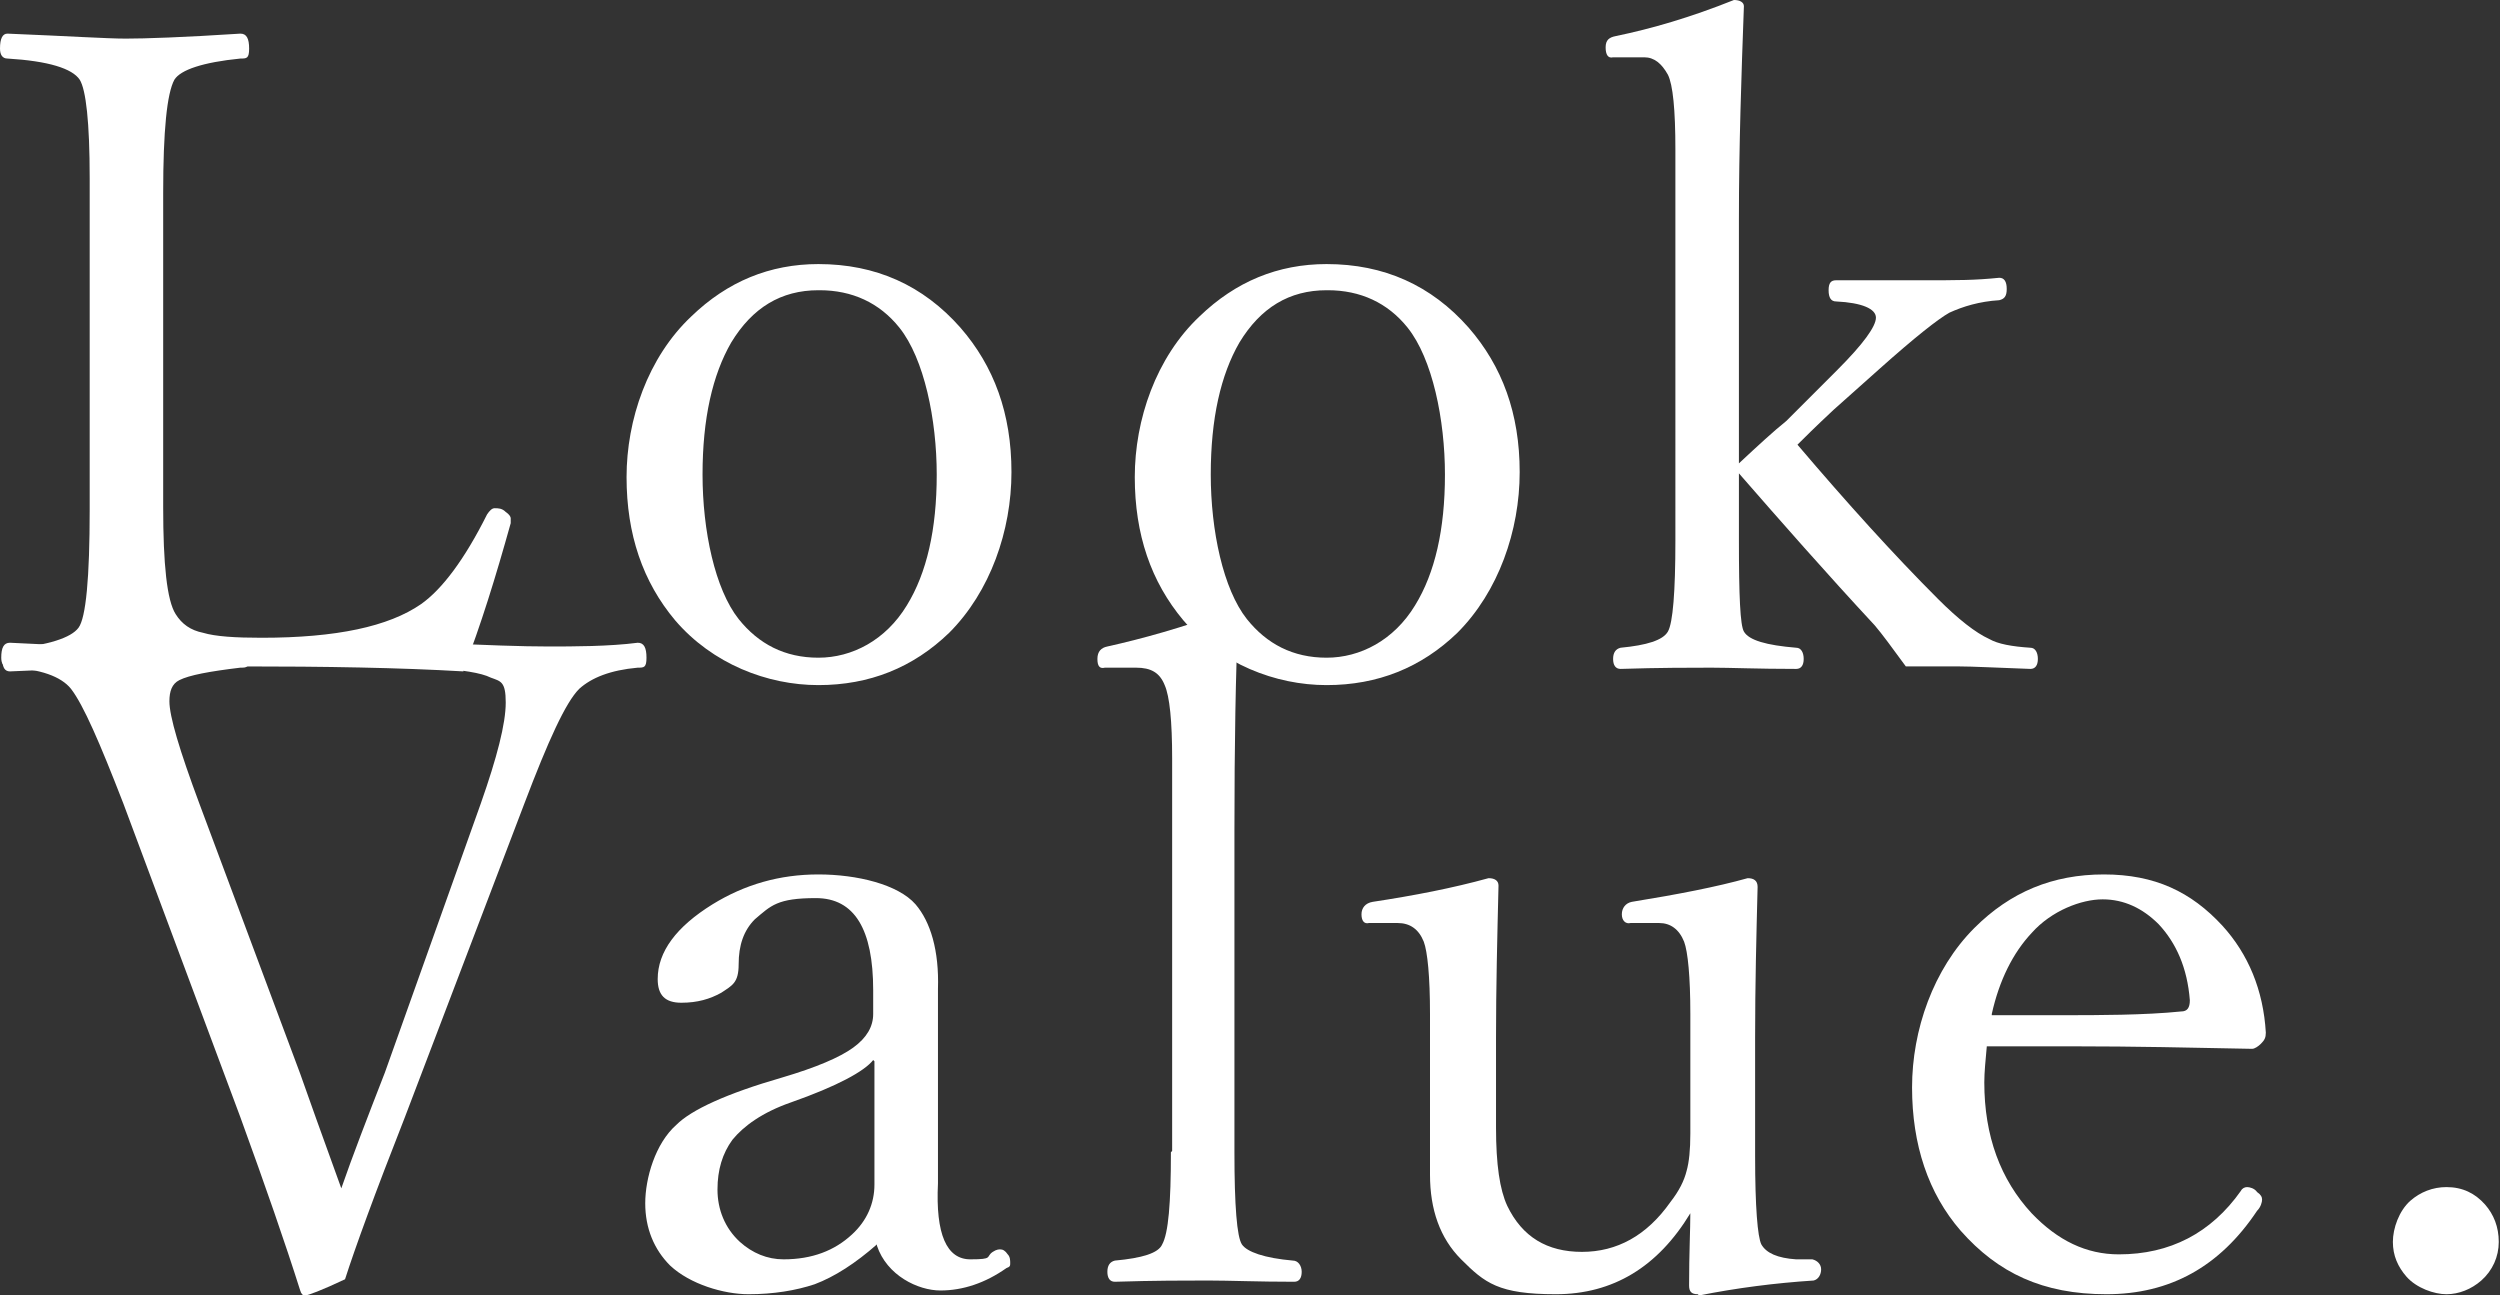 <?xml version="1.0" encoding="UTF-8"?><svg id="_レイヤー_2" xmlns="http://www.w3.org/2000/svg" viewBox="0 0 200.7 104"><rect x="0" y="0" width="200.7" height="104" fill="#333333" stroke="none"/><defs><style>.cls-1{fill:#fff;stroke-width:0px;}</style></defs><g id="_レイヤー_1-2"><path class="cls-1" d="m37.2,53.9c-5.1-.3-11.1-.4-17.9-.4s-11.8.1-18.5.4c-.4,0-.6-.3-.6-.9s.2-.8.6-.9c3.1-.3,4.9-.9,5.5-1.7.6-.8.9-4,.9-9.5V14.3c0-4.5-.3-7.1-.8-7.9-.6-.9-2.5-1.5-5.8-1.7-.4,0-.6-.3-.6-.8,0-.8.2-1.2.6-1.2,4.9.2,8,.4,9.5.4s4.6-.1,9.2-.4c.5,0,.7.4.7,1.2s-.2.8-.7.8c-3,.3-4.8.9-5.3,1.7-.6,1.1-.9,4.1-.9,9.1v25.2c0,4.6.3,7.5,1,8.6.5.8,1.2,1.3,2.2,1.5,1,.3,2.6.4,4.7.4,6,0,10.2-.9,12.8-2.7,1.7-1.2,3.5-3.6,5.3-7.2.2-.3.4-.5.6-.5.3,0,.6,0,.9.3.3.2.4.4.4.5v.4c-1.2,4.3-2.4,8.2-3.8,11.8Z"/><path class="cls-1" d="m65.7,21.2c4.6,0,8.4,1.7,11.4,5.1,2.7,3.1,4.1,6.9,4.1,11.6s-1.7,9.6-5,12.9c-2.9,2.8-6.4,4.2-10.5,4.2s-8.5-1.7-11.5-5.2c-2.6-3.1-3.9-6.9-3.9-11.5s1.7-9.6,5.2-12.9c2.9-2.8,6.3-4.2,10.2-4.2Zm0,2.1c-3,0-5.3,1.4-7,4.2-1.5,2.6-2.3,6.1-2.3,10.6s1,9.2,2.9,11.6c1.6,2,3.7,3.1,6.4,3.1s5.4-1.4,7.1-4.2c1.6-2.6,2.4-6.1,2.4-10.5s-1-9.3-3-11.8c-1.6-2-3.8-3-6.4-3Z"/><path class="cls-1" d="m106.5,21.2c4.6,0,8.4,1.7,11.4,5.1,2.7,3.1,4.1,6.9,4.1,11.6s-1.7,9.6-5,12.9c-2.9,2.8-6.4,4.2-10.5,4.2s-8.5-1.7-11.5-5.2c-2.6-3.1-3.9-6.9-3.9-11.5s1.7-9.6,5.2-12.9c2.9-2.8,6.3-4.2,10.2-4.2Zm0,2.1c-3,0-5.3,1.4-7,4.2-1.5,2.6-2.3,6.1-2.3,10.6s1,9.2,2.9,11.6c1.6,2,3.7,3.1,6.4,3.1s5.4-1.4,7.1-4.2c1.6-2.6,2.4-6.1,2.4-10.5s-1-9.3-3-11.8c-1.6-2-3.8-3-6.4-3Z"/><path class="cls-1" d="m139.6,37.2c1.5-1.4,2.8-2.6,3.8-3.4l4.1-4.1c2.1-2.1,3.1-3.5,3.1-4.2s-1.1-1.2-3.2-1.3c-.4,0-.6-.3-.6-.9s.2-.8.6-.8c1.4,0,3.7,0,6.8,0s4.3,0,6.3-.2c.4,0,.6.3.6.9s-.2.8-.6.9c-1.6.1-2.9.5-4,1-.9.5-2.8,2-5.6,4.5l-3.7,3.3c-1.5,1.4-2.4,2.3-2.9,2.8,4,4.7,7.7,8.8,11.3,12.4,1.6,1.6,3,2.7,4.1,3.2.7.4,1.8.6,3.3.7.4,0,.6.4.6.9s-.2.8-.6.8c-2.8-.1-4.7-.2-5.7-.2-1.7,0-3.1,0-4.3,0-1.1-1.5-1.9-2.6-2.5-3.3-3.9-4.2-7.5-8.3-10.9-12.2v5.4c0,4.4.1,6.8.4,7.3.4.7,1.8,1.1,4.2,1.3.4,0,.6.4.6.9s-.2.8-.6.8c-3.1,0-5.3-.1-6.8-.1s-4.3,0-7.3.1c-.4,0-.6-.3-.6-.8s.2-.8.6-.9c2.1-.2,3.4-.6,3.8-1.3.4-.7.6-3.2.6-7.3V12c0-3.2-.2-5.2-.6-6-.5-.9-1.1-1.4-1.9-1.4h-2.5c-.4.1-.6-.2-.6-.8s.3-.8.8-.9c2.9-.6,6-1.5,9.5-2.9.5,0,.8.2.8.5-.2,5.5-.4,11.2-.4,17.1v19.7Z"/><path class="cls-1" d="m27.4,95.4c.9-2.6,2.1-5.7,3.5-9.3l7.7-21.6c1.3-3.7,2-6.4,2-8.1s-.4-1.7-1.2-2c-.8-.4-2.3-.6-4.5-.8-.4,0-.6-.3-.6-.8,0-.8.2-1.2.6-1.2,4.1.2,7.1.3,9.1.3s4.9,0,7.2-.3c.5,0,.7.4.7,1.2s-.2.8-.7.8c-2.2.2-3.7.8-4.7,1.7-1.1,1.1-2.5,4.2-4.4,9.2l-9.6,25.2c-2.4,6.1-4,10.5-4.8,13-1.9.9-3,1.3-3.2,1.3s-.3-.1-.4-.4c-1.2-3.8-2.8-8.4-4.8-13.9l-9.4-25.2c-1.9-4.9-3.2-7.9-4.2-9.2-.8-1-2.5-1.6-4.9-1.7-.5,0-.7-.3-.7-.8,0-.8.2-1.2.7-1.2,3.8.2,6.9.3,9.1.3s5.9,0,9.4-.3c.5,0,.7.4.7,1.2s-.2.8-.7.8c-2.5.3-4.1.6-4.9,1-.6.3-.8.9-.8,1.7,0,1.2.8,3.9,2.4,8.2l8.1,21.7c.6,1.7,1.7,4.8,3.3,9.2Z"/><path class="cls-1" d="m70.4,99.9c-1.7,1.5-3.4,2.6-5,3.2-1.5.5-3.3.8-5.3.8s-4.7-.8-6.3-2.3c-1.3-1.3-2-3-2-5s.8-4.8,2.5-6.3c1.2-1.2,4-2.5,8.5-3.8,2.7-.8,4.6-1.6,5.7-2.4,1.1-.8,1.6-1.7,1.6-2.7v-1.9c0-4.9-1.5-7.4-4.6-7.4s-3.6.6-4.9,1.7c-.9.9-1.3,2.1-1.3,3.6s-.5,1.7-1.4,2.3c-.9.5-1.9.8-3.2.8s-1.9-.6-1.9-1.9c0-2.2,1.5-4.2,4.4-6,2.6-1.6,5.4-2.4,8.5-2.4s6.4.8,7.8,2.4c1.2,1.4,1.9,3.7,1.8,6.8v15.6c-.2,4.1.7,6.1,2.6,6.1s1.2-.2,1.8-.6c.3-.2.5-.2.6-.2.2,0,.4.1.6.4.2.2.2.5.2.7s0,.3-.3.4c-1.7,1.2-3.5,1.8-5.3,1.8s-4.3-1.2-5.1-3.6Zm-.3-14.8c-.7.9-2.9,2.1-6.6,3.4-2.3.8-3.8,1.9-4.7,3-.8,1.1-1.2,2.4-1.2,4s.6,3.1,1.8,4.2c1,.9,2.2,1.4,3.5,1.4,2.3,0,4.1-.7,5.5-2,1.2-1.1,1.8-2.5,1.8-4v-9.9Z"/><path class="cls-1" d="m94.1,92.4v-31.5c0-3-.2-5-.6-5.9-.4-1-1.1-1.4-2.3-1.4h-2.5c-.4.1-.6-.1-.6-.7s.3-.9.8-1c2.7-.6,6-1.5,9.8-2.9.5,0,.7.2.7.6-.2,4.4-.3,10.1-.3,17.1v25.8c0,4.3.2,6.8.6,7.4.4.6,1.8,1.1,4.1,1.3.4,0,.7.4.7.9s-.2.8-.6.8c-2.9,0-5.2-.1-6.9-.1s-4.4,0-7.5.1c-.4,0-.6-.3-.6-.8s.2-.8.6-.9c2.2-.2,3.5-.6,3.8-1.3.5-.9.7-3.3.7-7.4Z"/><path class="cls-1" d="m136.3,103.9c-.5,0-.7-.2-.7-.7,0-2.6.1-4.5.1-5.8-2.6,4.3-6.2,6.5-10.8,6.5s-5.7-.9-7.6-2.8c-1.7-1.7-2.5-4-2.5-6.8s0-5.8,0-7.6v-5.3c0-3-.2-5-.5-5.8-.4-1-1.1-1.5-2.1-1.5h-2.3c-.4.1-.6-.2-.6-.7s.3-.9.9-1c3.3-.5,6.4-1.1,9.3-1.9.5,0,.8.2.8.6-.1,4.1-.2,8.2-.2,12.2v7.2c0,3,.3,5,.9,6.3,1.2,2.5,3.2,3.7,6,3.7s5.2-1.3,7.1-4c.7-.9,1.1-1.7,1.3-2.5.2-.7.3-1.7.3-3v-9.6c0-3-.2-5-.5-5.8-.4-1-1.1-1.5-2-1.5h-2.3c-.4.1-.7-.2-.7-.7s.3-.9.8-1c3.7-.6,6.8-1.2,9.3-1.9.5,0,.8.2.8.7-.1,3.9-.2,7.9-.2,12.1v9.5c0,4.1.2,6.5.5,7.1.4.7,1.3,1.1,2.8,1.2h1.3c.4.1.7.4.7.8s-.2.8-.6.9c-3.1.2-6.2.6-9.2,1.2Z"/><path class="cls-1" d="m159.5,84c-.1,1.1-.2,2.1-.2,2.9,0,4.3,1.3,7.8,3.8,10.5,2.1,2.2,4.4,3.3,7,3.3,4.1,0,7.4-1.7,9.8-5.1.1-.2.3-.3.5-.3s.6.1.8.4c.3.2.4.4.4.6s-.1.6-.4.9c-3,4.5-7,6.7-12.1,6.7s-8.7-1.7-11.7-5.1c-2.6-3-3.9-6.9-3.9-11.5s1.7-9.5,5-12.8c2.9-2.9,6.3-4.3,10.4-4.3s7,1.4,9.5,4.1c2.1,2.3,3.3,5.2,3.5,8.6,0,.4-.1.6-.4.9-.2.2-.5.4-.7.4-4.9-.1-9.6-.2-14.2-.2s-5.6,0-7.1,0Zm.4-2.5c1.4,0,3.4,0,5.9,0s6.4,0,9.3-.3c.5,0,.7-.3.7-.9-.2-2.6-1.1-4.6-2.5-6.1-1.3-1.3-2.8-2-4.5-2s-4.1.9-5.7,2.7c-1.5,1.6-2.6,3.8-3.2,6.5Z"/><path class="cls-1" d="m196.4,95.3c1.3,0,2.3.5,3.1,1.4.7.8,1.1,1.8,1.1,3s-.5,2.3-1.4,3.1c-.8.7-1.8,1.1-2.8,1.1s-2.4-.5-3.2-1.4c-.7-.8-1.1-1.7-1.1-2.8s.5-2.5,1.4-3.3c.8-.7,1.8-1.1,2.9-1.1Z"/></g></svg>